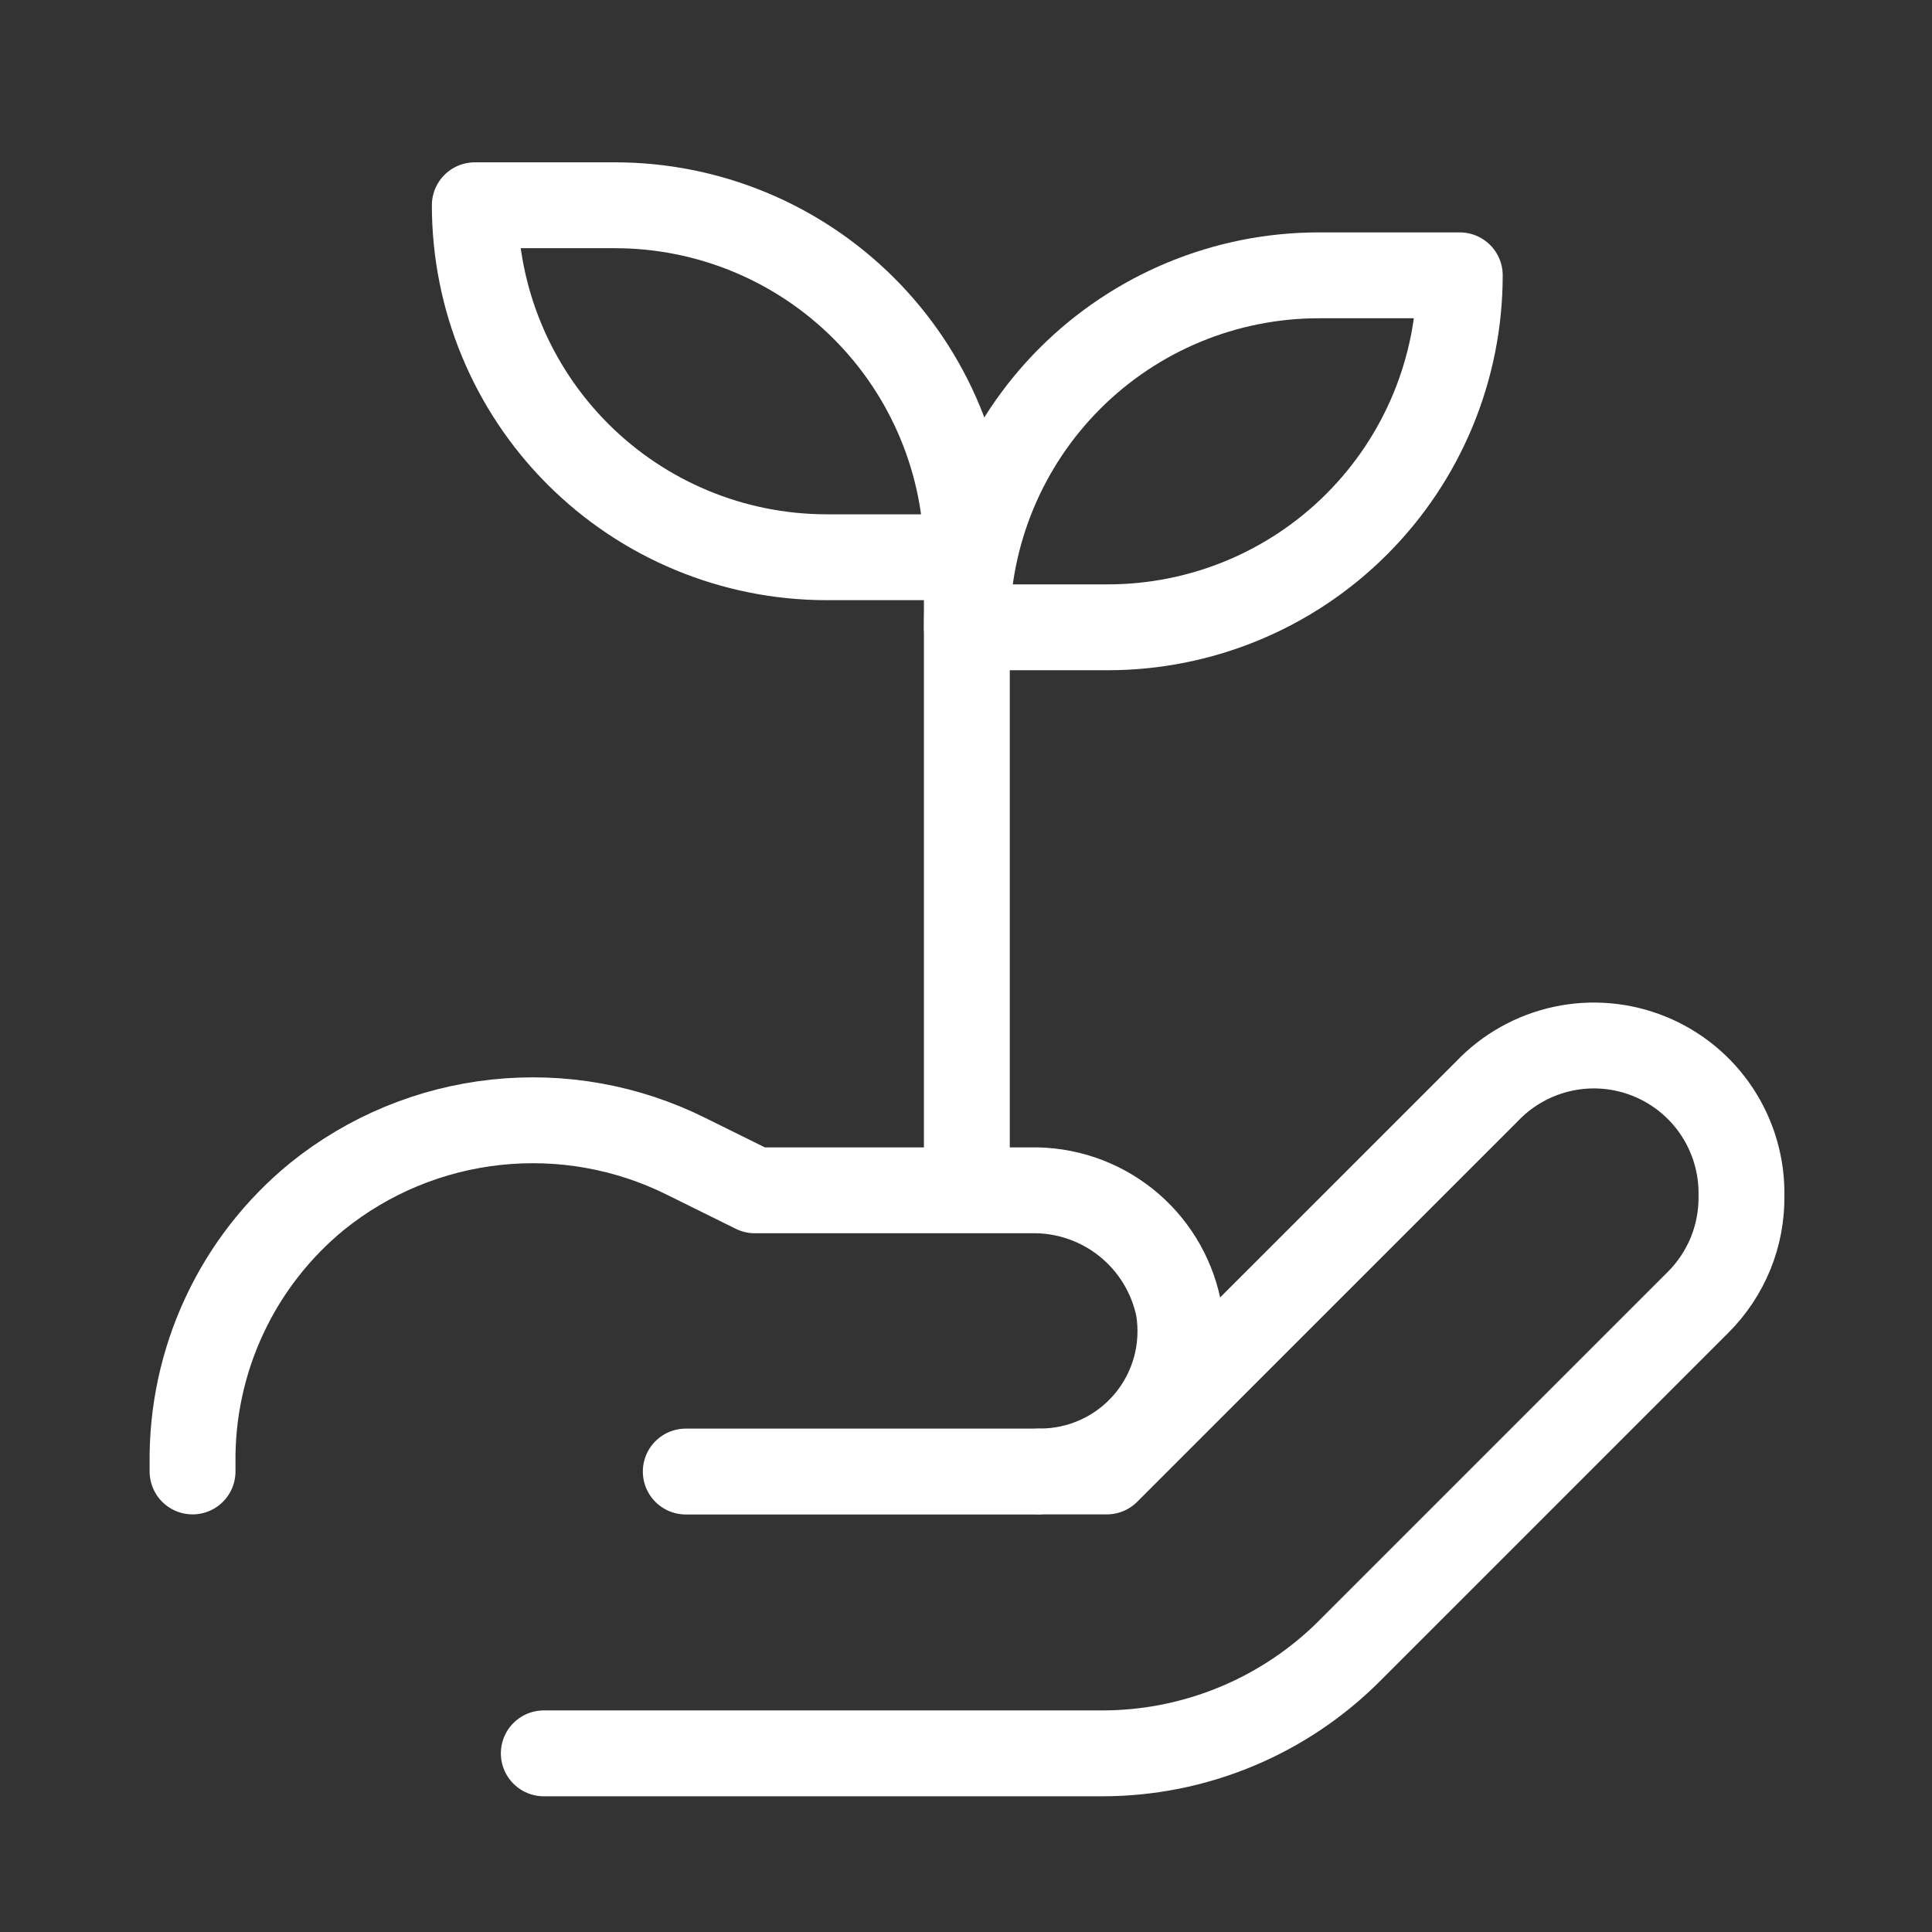 <svg xmlns="http://www.w3.org/2000/svg" width="45" height="45" viewBox="0 0 45 45" fill="none"><rect x="0" y="0" width="45" height="45" fill="#333333" stroke="none"/><path d="M12.666 40.839H25.66C26.736 40.841 27.803 40.629 28.797 40.216C29.791 39.803 30.694 39.197 31.452 38.433L39.547 30.338C39.875 30.012 40.134 29.623 40.309 29.195C40.483 28.767 40.569 28.308 40.562 27.845C40.573 27.153 40.375 26.474 39.994 25.896C39.613 25.318 39.066 24.869 38.425 24.607C37.784 24.345 37.079 24.283 36.403 24.428C35.726 24.574 35.108 24.92 34.632 25.422L25.78 34.273H24.216C24.693 34.275 25.164 34.173 25.596 33.973C26.029 33.774 26.413 33.482 26.721 33.118C27.029 32.755 27.253 32.328 27.379 31.869C27.504 31.409 27.528 30.927 27.448 30.458C27.283 29.673 26.85 28.97 26.222 28.471C25.594 27.972 24.812 27.708 24.01 27.725H17.582L15.983 26.934C14.612 26.251 13.074 25.975 11.551 26.14C10.027 26.304 8.583 26.902 7.39 27.863C6.469 28.615 5.73 29.564 5.227 30.642C4.724 31.719 4.47 32.896 4.485 34.084V34.273" stroke="white" stroke-width="2" stroke-miterlimit="10" stroke-linecap="round" stroke-linejoin="round"></path><path d="M24.154 34.275H15.973" stroke="white" stroke-width="2" stroke-miterlimit="10" stroke-linecap="round"></path><path d="M11.059 4.781H14.324C15.401 4.781 16.467 4.993 17.462 5.405C18.456 5.817 19.36 6.421 20.121 7.182C20.883 7.943 21.487 8.847 21.899 9.842C22.311 10.836 22.523 11.903 22.523 12.979H19.24C17.069 12.975 14.988 12.109 13.454 10.572C11.92 9.035 11.059 6.952 11.059 4.781Z" stroke="white" stroke-width="2" stroke-miterlimit="10" stroke-linejoin="round"></path><path d="M25.802 14.611H22.52C22.52 12.437 23.383 10.352 24.921 8.814C26.458 7.277 28.544 6.413 30.718 6.413H34.001C34.001 8.587 33.137 10.673 31.599 12.21C30.062 13.748 27.977 14.611 25.802 14.611Z" stroke="white" stroke-width="2" stroke-miterlimit="10" stroke-linejoin="round"></path><path d="M22.52 27.725V12.979" stroke="white" stroke-width="2" stroke-miterlimit="10"></path></svg>